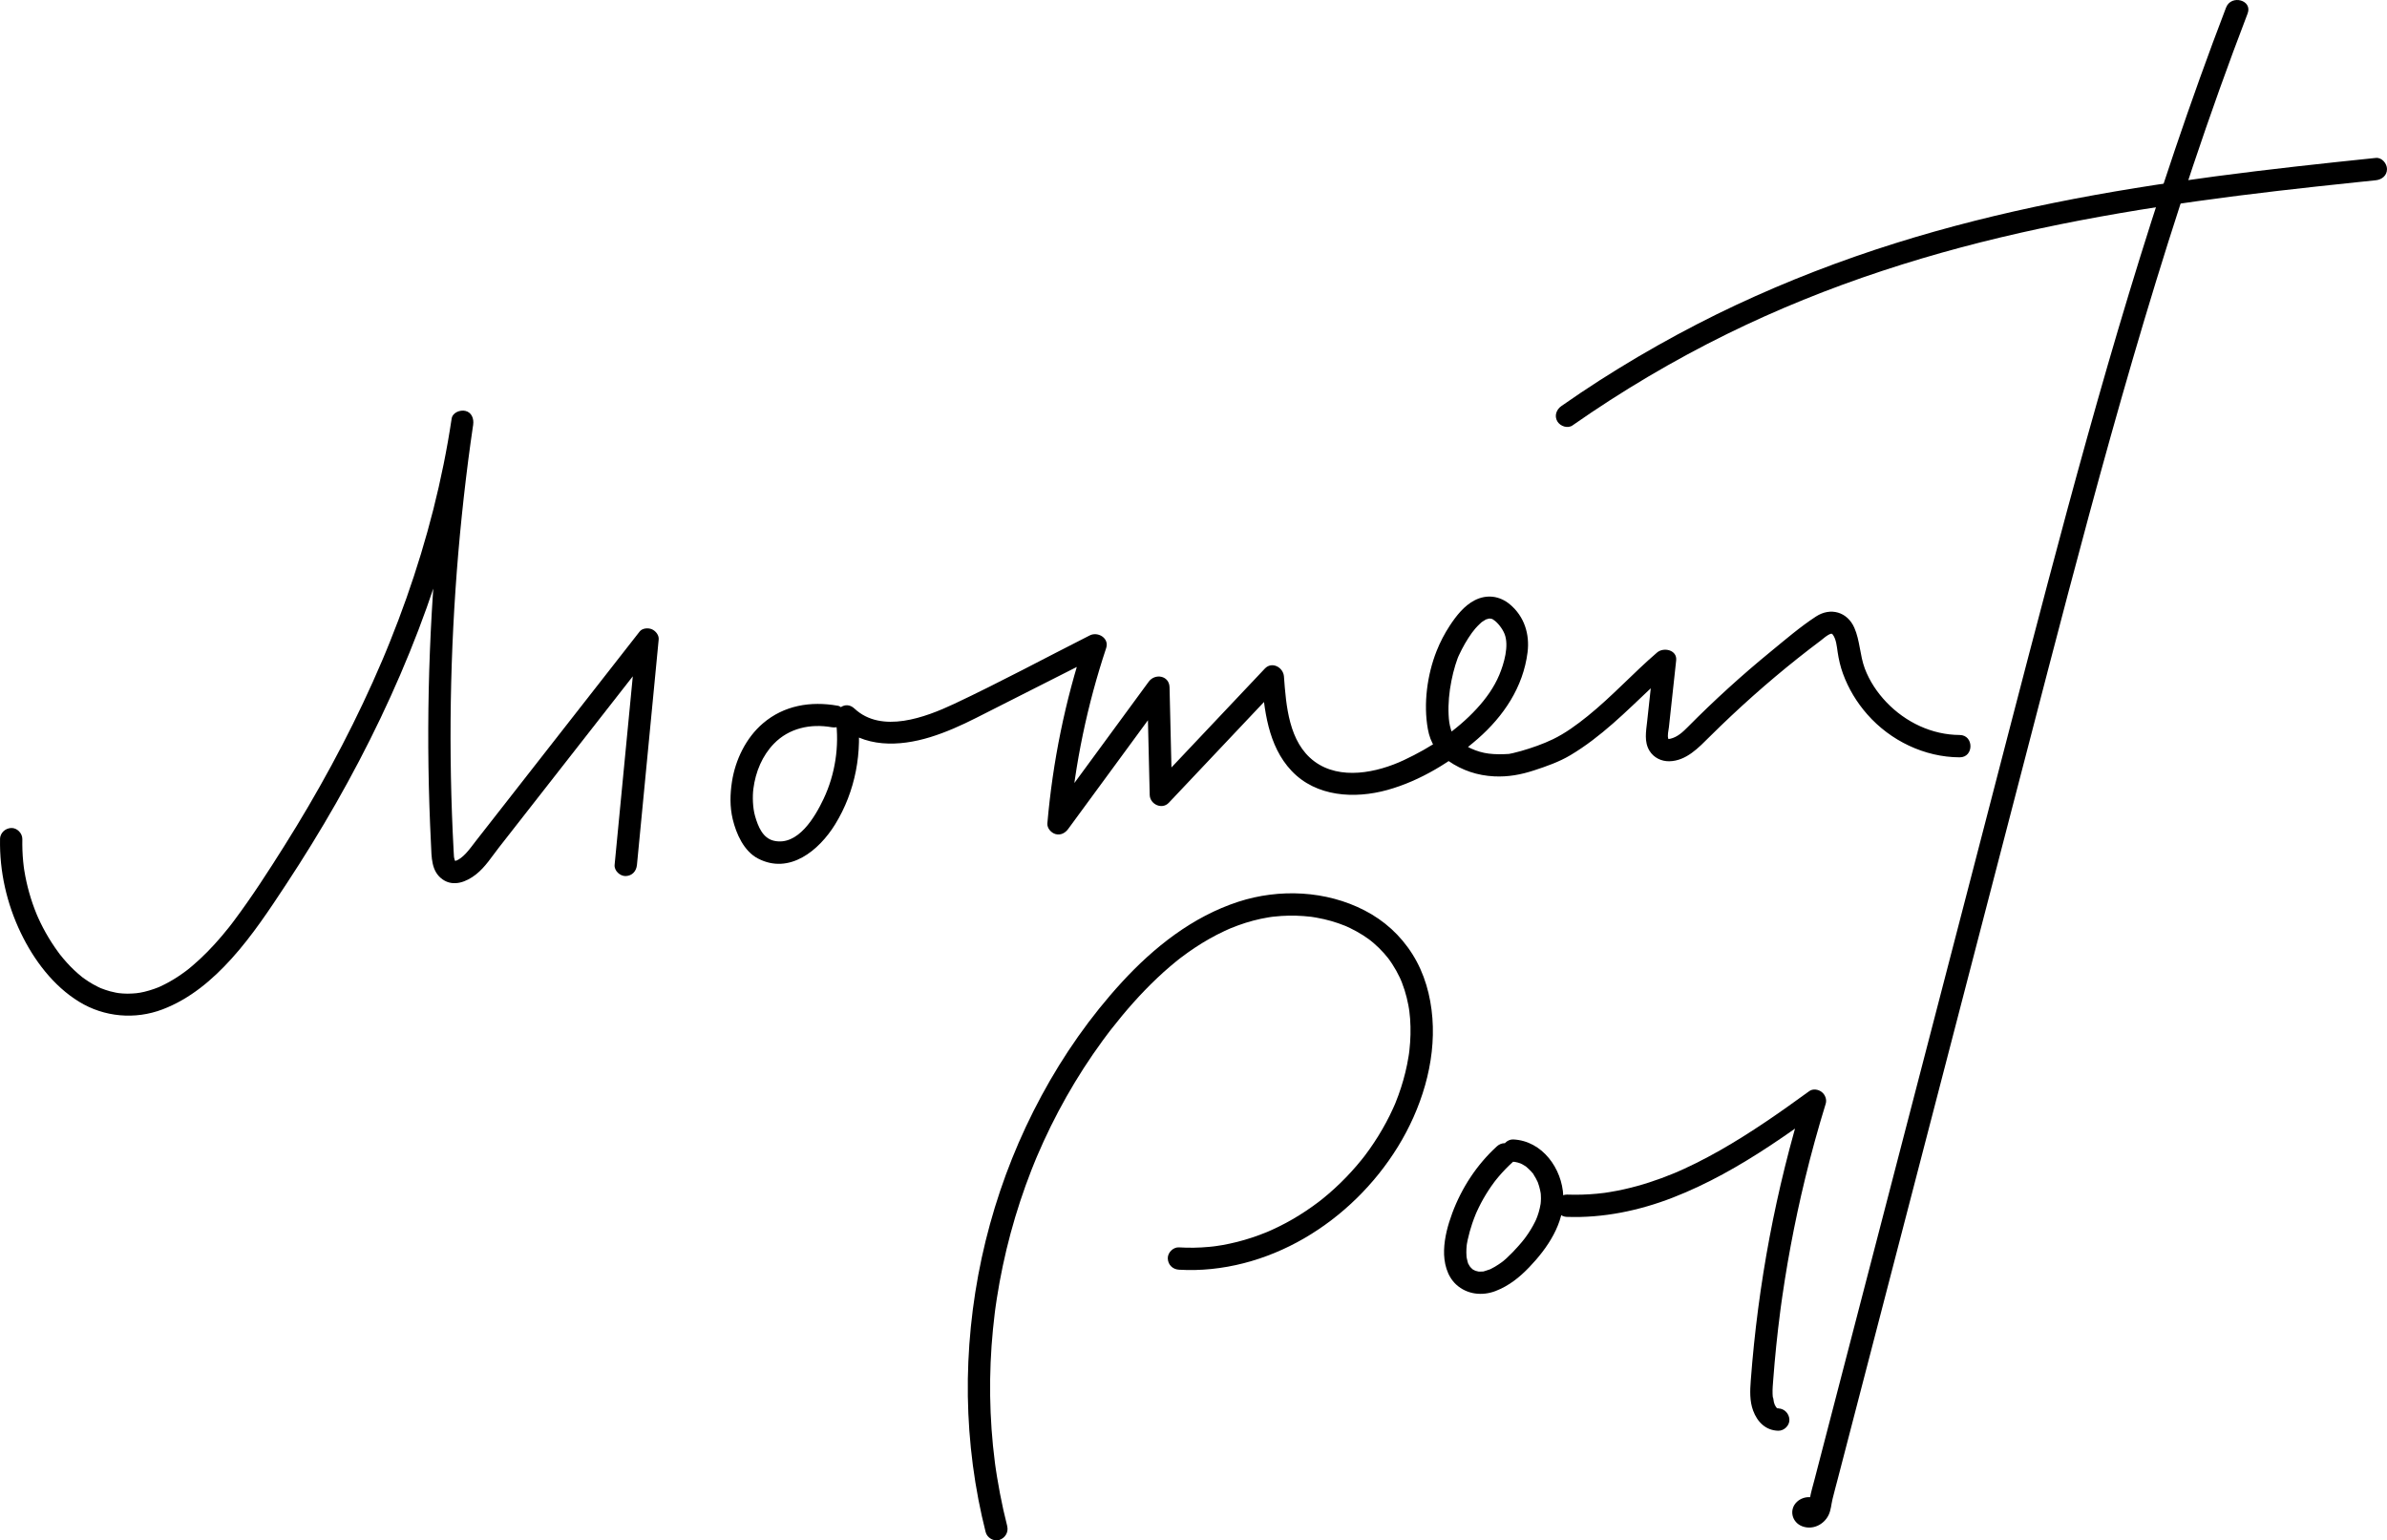 <?xml version="1.0" encoding="UTF-8"?>
<svg id="Layer_1" data-name="Layer 1" xmlns="http://www.w3.org/2000/svg" viewBox="0 0 1068.31 689.43">
  <defs>
    <style>
      .cls-1 {
        stroke-width: 0px;
      }
    </style>
  </defs>
  <path class="cls-1" d="m.02,375.52c-.28,14.52,3,28.94,9.29,42.02,5.81,12.1,14.51,23.72,26.09,30.82,11.24,6.89,25.03,8.1,37.34,3.42s22.34-13.23,30.97-22.79c9.23-10.24,16.88-21.83,24.44-33.31,7.78-11.81,15.21-23.86,22.21-36.14,14.2-24.9,26.68-50.81,36.92-77.59s17.94-53.75,22.84-81.62c.6-3.43,1.16-6.87,1.67-10.31l-9.64-2.66c-3.39,23.02-6,46.15-7.75,69.35-1.74,23.03-2.65,46.13-2.73,69.23-.04,11.5.13,23,.5,34.5.19,5.79.43,11.59.72,17.38s.03,12.22,5.27,15.84c4.89,3.38,10.69,1,14.86-2.28s7.03-7.9,10.2-11.96c7.19-9.19,14.38-18.38,21.56-27.57,14.43-18.46,28.87-36.92,43.3-55.37,1.75-2.24,3.51-4.48,5.26-6.73l-8.54-3.54c-2.53,26.26-5.07,52.53-7.6,78.79-.71,7.37-1.42,14.74-2.13,22.11-.25,2.61,2.48,5.11,5,5,2.92-.13,4.73-2.2,5-5,2.53-26.26,5.07-52.53,7.6-78.79.71-7.37,1.42-14.74,2.13-22.11.19-1.95-1.41-3.87-3.07-4.57s-4.25-.52-5.46,1.03c-13.97,17.86-27.93,35.72-41.9,53.58-6.95,8.89-13.91,17.78-20.86,26.68-3.51,4.48-7.01,8.97-10.52,13.45-1.51,1.94-2.95,3.98-4.65,5.76-.35.36-.71.72-1.08,1.05-.18.16-1.5,1.17-.65.59-.41.28-.8.56-1.23.82-.18.11-.35.21-.53.31-.06.03-1.15.47-.48.25.76-.25-.78.26-.84.21-.06-.06,1.09,0,.27-.04-.15,0-.37-.03-.52,0-.66.09.96.18.31.01-.56-.15.42.18.38.19-.07.03-.52-.31-.62-.37l.42.29c-.33-.36-.38-.4-.15-.12.31.45-.34-1.21-.05-.12-.13-.48-.23-.96-.35-1.44-.18-.73.04.81,0,.05,0-.21-.04-.43-.06-.64-.06-.75-.09-1.5-.13-2.25-.3-5.51-.54-11.02-.75-16.53-.41-11.21-.62-22.44-.64-33.66-.03-22.26.71-44.51,2.21-66.72.75-11.1,1.7-22.19,2.84-33.26.57-5.58,1.2-11.16,1.87-16.73s1.35-10.79,2.02-15.64c.39-2.78.78-5.56,1.19-8.33.38-2.58-.64-5.5-3.49-6.15-2.38-.54-5.74.73-6.15,3.49-4.09,27.35-11.01,54.22-20.22,80.28-2.32,6.56-4.78,13.07-7.38,19.52-.62,1.54-1.24,3.07-1.88,4.61-.32.77-.64,1.53-.96,2.3-.13.31-.26.61-.39.92.33-.78-.3.71-.37.87-1.33,3.13-2.7,6.24-4.09,9.35-5.72,12.73-11.95,25.24-18.6,37.52s-13.57,24.06-20.93,35.76c-7.18,11.42-14.55,22.84-22.63,33.64-.45.6-.9,1.19-1.35,1.78.65-.85-.26.32-.32.41-.19.24-.37.47-.56.71-1.03,1.3-2.08,2.58-3.16,3.85-2.06,2.42-4.19,4.78-6.42,7.05s-4.5,4.39-6.9,6.42c-.56.48-1.13.94-1.71,1.41-.23.18-.46.37-.69.55.86-.68-.28.21-.38.28-1.22.91-2.46,1.78-3.73,2.61-2.42,1.58-4.94,3-7.56,4.21-.38.17-.76.34-1.14.51.93-.41.25-.1.05-.03-.64.24-1.27.49-1.92.72-1.41.49-2.84.91-4.29,1.26-.66.16-1.32.29-1.98.41-.34.06-2.35.28-1.07.18-1.49.12-2.96.26-4.45.25-1.38,0-2.74-.11-4.11-.26,1.12.12.16.02-.12-.03-.35-.06-.69-.12-1.04-.18-.85-.16-1.69-.35-2.52-.58-1.43-.38-2.81-.88-4.2-1.41.86.33.15.07-.02-.01-.4-.19-.8-.37-1.2-.56-.79-.39-1.57-.8-2.34-1.24-1.28-.73-2.53-1.53-3.73-2.39-.24-.17-.48-.35-.72-.52-1.19-.85.74.62-.4-.3-.64-.52-1.27-1.04-1.88-1.58-2.31-2.02-4.45-4.23-6.43-6.58-.48-.57-.95-1.15-1.42-1.74-.93-1.15.57.78-.31-.4-.18-.24-.36-.48-.53-.72-1.05-1.42-2.05-2.88-3.01-4.37-1.84-2.86-3.51-5.83-4.99-8.88-.35-.73-.7-1.46-1.03-2.2-.17-.37-.33-.74-.49-1.11-.08-.19-.48-1.15-.16-.37-.68-1.65-1.31-3.31-1.89-5-1.1-3.22-2.02-6.49-2.75-9.81-.35-1.58-.65-3.17-.91-4.77-.05-.32-.1-.64-.15-.96-.01-.08-.22-1.67-.09-.59-.11-.88-.21-1.77-.29-2.65-.32-3.3-.43-6.62-.37-9.94.05-2.62-2.34-5.12-5-5s-4.95,2.2-5,5h0l.02-.08Z"/>
  <path class="cls-1" d="m374.82,315.85c-12-2.11-23.92-.16-33.36,7.9-7.58,6.47-12.35,16.32-13.86,26.08-.87,5.6-1,11.24.32,16.79,1.57,6.58,5,14.33,11.29,17.62,14.13,7.39,27.39-3.66,34.53-15.23,9.15-14.84,12.36-32.5,9.93-49.66l-8.36,4.86c11.3,10.56,27.05,10.01,40.98,5.73,7.12-2.19,13.96-5.27,20.6-8.63,8.75-4.42,17.49-8.85,26.23-13.28,9.88-5,19.75-10,29.63-15l-7.34-5.65c-8.73,26.29-14.26,53.53-16.66,81.12-.19,2.16,1.69,4.28,3.67,4.82,2.29.63,4.32-.49,5.65-2.3,14.89-20.29,29.77-40.59,44.66-60.88l-9.32-2.52c.38,16.05.76,32.1,1.14,48.15.1,4.19,5.48,6.77,8.54,3.54,16.69-17.67,33.37-35.33,50.06-53l-8.54-3.54c1.09,14.69,2.81,31.02,13.43,42.25,11.02,11.67,28.21,12.61,42.85,8.56,14.82-4.1,29.01-12.86,40.51-22.93s20.3-23.06,22.26-38.7c1.02-8.13-1.46-16.05-7.88-21.43-4.64-3.88-10.41-4.61-15.81-1.84-4.71,2.42-8.25,6.98-11.1,11.31-2.35,3.58-4.36,7.43-5.93,11.41-4.21,10.65-5.94,23.64-3.9,34.94,1.12,6.2,4.09,10.73,9.25,14.27,6.15,4.23,12.96,6.5,20.41,6.87,6.29.31,11.99-.75,17.94-2.7,5.48-1.79,11.18-3.79,16.15-6.75,13.78-8.21,24.89-19.48,36.47-30.4,3.08-2.91,6.22-5.75,9.44-8.51l-8.54-3.54c-.99,9.1-1.98,18.2-2.97,27.29-.48,4.42-1.43,9.13,1.05,13.17,1.89,3.08,5.3,4.75,8.87,4.68,7.62-.15,13.17-6.15,18.16-11.1,6.3-6.25,12.77-12.33,19.4-18.23,6.51-5.78,13.17-11.39,19.99-16.81,3.34-2.65,6.71-5.26,10.12-7.81,1.35-1.01,3.02-2.66,4.68-3.12.13-.04.72-.03.34-.08-.3-.04.28.21.44.42,1.57,2.11,1.83,5.35,2.2,7.86.49,3.29,1.23,6.5,2.37,9.63,2.46,6.74,6.15,12.86,10.89,18.25,10.35,11.78,25.61,19.17,41.35,19.23,6.44.03,6.44-9.97,0-10-12.43-.05-24.17-5.69-32.72-14.6-4.16-4.34-7.64-9.54-9.75-15.18-2.21-5.93-2.14-12.45-4.68-18.23-3.12-7.08-10.63-9.27-17.15-5.02-7.09,4.62-13.69,10.32-20.24,15.68-12.96,10.6-25.36,21.88-37.14,33.78-2.18,2.2-4.58,4.46-7.69,5.22-.14.03-1.03.14-.71.19-.68-.1-.36-.28-.27-.07-.6-1.41.06-3.76.22-5.23,1.08-9.97,2.17-19.95,3.25-29.92.51-4.71-5.61-6.05-8.54-3.54-10.66,9.16-20.14,19.64-31.08,28.46-4.79,3.86-9.99,7.69-15.55,10.37-4.49,2.16-9.4,3.87-14.27,5.27-1.19.34-2.38.66-3.59.93-.52.12-1.05.22-1.58.32-1.55.28.91-.03-.47.06-2.91.18-5.94.21-8.84-.16-5.33-.67-10.78-3.17-14.77-6.77-.98-.88-1.64-2.4-2.12-4.02-.69-2.34-.91-4.05-1.03-6.48-.25-5.14.25-10.3,1.26-15.34.47-2.37,1.05-4.73,1.76-7.05.3-.99.64-1.96.99-2.93.04-.12.64-1.54.17-.47.16-.37.33-.74.51-1.11,1.61-3.45,3.51-6.8,5.74-9.9.86-1.19,2.06-2.62,3.46-3.93.99-.92.84-.86,1.77-1.4,1.36-.8.7-.59,2.19-.97.36-.09.48-.11.88-.03,1.05.2.58,0,1.53.64,1.76,1.18,3.86,3.88,4.78,6.22,2.09,5.3-.27,13.31-2.37,18.33-2.33,5.57-5.95,10.6-10.02,15.03-9.09,9.9-20.6,17.45-32.72,23.12-11.96,5.59-28.47,9.1-39.98.57s-12.69-25.05-13.65-38.03c-.3-4.09-5.37-6.89-8.54-3.54-16.69,17.67-33.37,35.33-50.06,53l8.54,3.54c-.38-16.05-.76-32.1-1.14-48.15-.12-5.27-6.48-6.39-9.32-2.52-14.89,20.29-29.77,40.59-44.66,60.88l9.32,2.52c2.32-26.7,7.85-53.03,16.3-78.46,1.46-4.41-3.7-7.49-7.34-5.65-20.19,10.22-40.19,21-60.67,30.63-12.9,6.06-32.5,13.47-44.66,2.11-3.93-3.68-9.03.12-8.36,4.86,1.69,11.93-.27,24.62-5.42,35.51-3.8,8.03-11.41,21.24-22.23,18.81-5.06-1.13-7.13-6.45-8.45-11-1.11-3.87-1.2-8.95-.77-12.27.98-7.63,4.01-14.86,9.22-20.21,6.67-6.86,16.2-9.03,25.79-7.35,2.66.47,5.39-.71,6.15-3.49.66-2.41-.82-5.68-3.49-6.15h-.02Z"/>
  <path class="cls-1" d="m450.78,683.02c-1.23-4.83-2.32-9.7-3.25-14.6-.47-2.45-.9-4.9-1.3-7.36-.19-1.16-.36-2.32-.54-3.47-.09-.58-.17-1.16-.25-1.74-.04-.29-.08-.58-.12-.87.16,1.18-.04-.28-.05-.41-1.28-9.88-1.98-19.83-2.12-29.79-.14-9.96.28-19.94,1.26-29.85.24-2.41.5-4.81.8-7.21.08-.65.17-1.31.25-1.96-.14,1.1.08-.58.12-.85.17-1.23.36-2.47.55-3.7.76-4.93,1.66-9.83,2.69-14.71,2.06-9.76,4.66-19.4,7.78-28.87,1.54-4.66,3.2-9.29,4.99-13.86.45-1.16.92-2.32,1.39-3.47.22-.54.44-1.09.67-1.63.11-.27.23-.54.34-.81.22-.54-.28.65.09-.22.98-2.29,1.98-4.57,3.02-6.84,4.15-9.05,8.82-17.87,13.97-26.4,2.58-4.26,5.28-8.45,8.1-12.55,1.41-2.05,2.85-4.08,4.32-6.09.69-.95,1.39-1.89,2.1-2.82.35-.47.71-.94,1.06-1.4.18-.23.36-.47.54-.7-.65.84.24-.3.3-.38,6.25-8,12.97-15.66,20.34-22.64,1.85-1.76,3.75-3.47,5.69-5.13.91-.78,1.83-1.55,2.76-2.3.46-.38.93-.75,1.4-1.12.23-.19.47-.37.71-.55-.56.44-.05.04.23-.17,4.03-3.06,8.24-5.87,12.64-8.36,2.19-1.24,4.43-2.4,6.71-3.46.54-.25,1.08-.5,1.62-.74.27-.12.54-.23.81-.36.71-.32-.69.28.03-.02,1.24-.5,2.48-1,3.73-1.45,4.4-1.6,8.92-2.82,13.54-3.57.53-.09,1.05-.16,1.58-.24.74-.11-.89.1-.14.02.26-.03.53-.06.79-.09,1.19-.13,2.39-.24,3.58-.32,2.19-.14,4.4-.18,6.59-.12s4.51.24,6.76.5c.95.11.02,0-.15-.02.33.05.66.09.98.15.52.08,1.04.17,1.57.26,1.1.2,2.2.42,3.3.67,2.17.5,4.32,1.11,6.43,1.84.99.34,1.96.72,2.93,1.1,1.19.46-.66-.3.07.02.24.1.48.21.71.31.53.24,1.06.48,1.59.74,1.98.96,3.91,2.03,5.76,3.21.87.56,1.72,1.14,2.56,1.75.28.2,1.39,1.08.53.39.5.4,1.01.81,1.5,1.23,1.68,1.43,3.27,2.98,4.74,4.63.7.79,1.38,1.6,2.04,2.44-.64-.83.29.41.47.66.4.56.79,1.13,1.17,1.71,1.27,1.94,2.4,3.98,3.4,6.08.23.49.45.99.67,1.49-.47-1.02.16.39.27.69.44,1.14.85,2.29,1.22,3.46.7,2.21,1.25,4.46,1.69,6.74.1.54.2,1.08.28,1.62.05.33.27,1.91.12.71.15,1.23.28,2.47.38,3.71.35,4.75.21,9.53-.32,14.26-.04.32-.25,1.92-.09.78-.08.56-.16,1.12-.25,1.68-.2,1.26-.43,2.52-.68,3.78-.48,2.37-1.05,4.73-1.72,7.06s-1.36,4.49-2.17,6.7c-.41,1.13-.84,2.25-1.29,3.37-.11.26-.21.52-.32.78.07-.17.39-.9.01-.03-.25.58-.51,1.16-.77,1.73-1.93,4.26-4.15,8.39-6.61,12.36-1.23,1.99-2.52,3.94-3.87,5.85-.64.9-1.29,1.79-1.95,2.67-.17.22-.33.44-.5.66-.49.66.73-.91-.1.13-.38.49-.77.97-1.16,1.46-2.94,3.64-6.11,7.11-9.47,10.37-1.63,1.58-3.3,3.12-5.02,4.6-.88.76-1.78,1.51-2.69,2.25-.43.35-.86.69-1.29,1.03-.12.09-.81.63-.31.24.53-.41-.37.28-.47.36-3.71,2.81-7.59,5.39-11.62,7.72-2.01,1.16-4.05,2.25-6.13,3.27-.98.48-1.96.95-2.95,1.4-.56.25-1.11.5-1.67.74-.14.06-.94.4-.34.15.65-.27-.41.17-.53.22-4.26,1.74-8.63,3.19-13.09,4.32-2.23.56-4.47,1.04-6.73,1.44-1.06.19-2.13.34-3.2.5,1.22-.18-.35.04-.68.08-.67.08-1.34.15-2.02.21-4.47.42-8.97.49-13.45.22-2.62-.15-5.12,2.41-5,5,.13,2.84,2.2,4.83,5,5,19.56,1.15,39.14-4.25,56.01-14.03,17.07-9.89,31.62-24.21,41.97-41s16.99-37.45,15.45-57.55c-.77-10.07-3.51-20.04-8.93-28.63s-12.69-15.08-21.4-19.59c-17.22-8.91-38.18-9.85-56.5-3.9-20.47,6.65-37.79,20.36-52.18,36.04-14.04,15.3-26.09,32.55-35.95,50.82s-17.55,37.5-23.03,57.4c-5.53,20.06-8.79,40.8-9.7,61.6-.9,20.64.61,41.39,4.5,61.69.94,4.9,2.03,9.76,3.25,14.6.64,2.54,3.62,4.31,6.15,3.49s4.18-3.43,3.49-6.15h0v-.06Z"/>
  <path class="cls-1" d="m669.95,513.07c-8.97,8.19-15.76,18.54-19.99,29.91-1.95,5.26-3.48,10.87-3.66,16.5-.18,5.52,1.23,11.63,5.45,15.49,4.83,4.41,11.61,5.17,17.61,2.86s10.75-6.16,15.07-10.66c8.1-8.45,15.73-19.57,15.23-31.82s-9.34-24.76-22.42-25.35c-2.62-.12-5.12,2.38-5,5,.13,2.81,2.2,4.87,5,5,.26.01.56.07.82.05.69-.06-1.26-.25-.2-.03.47.1.95.18,1.41.31s.91.29,1.37.44c.87.3-.31-.08-.31-.14,0,.07.73.35.86.42.47.25.93.52,1.37.81.18.12.35.24.53.36.9.58-.62-.58-.12-.1.75.71,1.54,1.35,2.24,2.12.22.24.43.5.64.75.44.51.09-.15-.17-.23.27.09.72,1.02.85,1.23.61.94,1.15,1.92,1.61,2.94l.07.15c.22.5.18.41-.11-.26.08.07.22.57.24.63.18.48.34.96.48,1.44.33,1.08.55,2.18.75,3.29.13.73-.11-1.3-.03-.16.02.22.04.45.06.67.04.56.06,1.12.06,1.67,0,.44-.02.89-.05,1.33-.02.31-.07.62-.08.93-.04.38-.02.27.06-.33-.03.2-.06.4-.09.59-.2,1.24-.49,2.47-.84,3.68-.15.51-.31,1.01-.49,1.51-.11.31-.22.62-.34.93-.05.14-.56,1.32-.27.69.33-.71-.23.48-.23.5-.11.24-.23.48-.35.72-.29.6-.61,1.19-.93,1.78-.65,1.18-1.36,2.32-2.11,3.44-.3.45-.61.89-.93,1.33-.2.28-.4.55-.6.82-.16.21-.73.95-.08.12-.84,1.07-1.71,2.12-2.62,3.14-1.68,1.91-3.44,3.77-5.31,5.49-.39.35-.78.7-1.18,1.04-.25.21-.51.43-.77.63-.21.17-.96.7-.09.08-1.09.78-2.18,1.54-3.34,2.21-.51.3-1.03.58-1.56.84-.28.14-.58.34-.88.41.14-.04,1-.38.13-.06-.53.19-1.06.38-1.61.54-.46.13-1.48.54-1.96.44.69.15.78-.07.26-.05-.29,0-.59.04-.88.04s-.58-.02-.88-.02c-.5,0-.45-.28.29.06-.43-.2-1.06-.22-1.53-.37-.89-.29-.05-.25.04.05-.02-.06-.89-.47-.96-.51-.03-.02-.6-.32-.63-.41l.47.38c-.13-.1-.26-.21-.38-.32-.35-.34-.69-.68-1.03-1.04-.64-.7.23.23.19.25-.02.01-.49-.75-.52-.81-.11-.19-.21-.37-.31-.56-.07-.14-.15-.29-.21-.44-.16-.34-.1-.19.18.45-.18.04-.76-2.61-.81-2.87-.04-.2,0-1.13-.07-.34-.06.83,0-.2-.02-.36-.05-.58-.07-1.16-.07-1.74,0-1.06.05-2.11.16-3.16.01-.1.18-1.25.04-.38s.05-.28.07-.37c.09-.57.2-1.13.32-1.69.54-2.49,1.24-4.96,2.05-7.37.48-1.41,1.01-2.8,1.57-4.19.08-.2.39-.87-.03.07.17-.37.33-.74.49-1.12.31-.68.63-1.35.95-2.02,1.28-2.62,2.73-5.15,4.32-7.59.78-1.19,1.59-2.36,2.44-3.5.2-.27.41-.54.61-.81-.52.69-.03.05.22-.27.42-.53.86-1.05,1.29-1.57,1.93-2.27,4.01-4.41,6.22-6.42,1.94-1.77,1.93-5.3,0-7.07-2.07-1.9-5-1.89-7.07,0h0l.03-.02Z"/>
  <path class="cls-1" d="m701.3,544.65c16.21.58,32.35-2.79,47.41-8.64,15.39-5.98,29.76-14.17,43.51-23.25,7.66-5.06,15.13-10.38,22.55-15.77-2.45-1.88-4.9-3.76-7.34-5.65-6.3,20.48-11.47,41.3-15.44,62.35-4,21.22-6.82,42.69-8.43,64.23-.34,4.49-.54,9.14,1.06,13.45,1.86,5.03,5.6,8.86,11.23,9,2.62.07,5.12-2.35,5-5s-2.2-4.93-5-5c-.1,0-.46-.06-.58-.03.77-.22,1.03.21.51.05-.16-.05-.35-.1-.51-.14-.51-.13-.1-.36.47.21-.16-.16-.66-.45-.88-.53.04.01.77.72.52.37-.12-.16-.31-.32-.46-.46-.55-.5.23.3.28.4-.06-.14-.22-.31-.31-.44-.2-.31-.39-.63-.55-.96-.07-.14-.15-.41-.24-.51.07.07.43,1.17.18.39-.12-.38-.26-.75-.37-1.13-.19-.67-.17-1.82-.52-2.4.04.07.14,1.28.06.4-.02-.21-.04-.41-.06-.62-.04-.41-.06-.82-.07-1.24-.07-2.02.13-4.03.28-6.04.77-10.27,1.82-20.51,3.15-30.72.07-.55.15-1.11.22-1.66-.12.89,0,.07.01-.1.04-.32.09-.63.13-.95.18-1.34.37-2.69.57-4.03.37-2.53.75-5.06,1.15-7.58.8-5.05,1.67-10.09,2.61-15.11,1.87-10.05,4.02-20.06,6.43-30,2.73-11.27,5.82-22.45,9.23-33.53.59-1.92-.26-4.07-1.79-5.26s-3.95-1.56-5.55-.39c-12.96,9.41-26.1,18.64-40.05,26.56-3.49,1.98-7.03,3.87-10.62,5.66-1.79.89-3.58,1.75-5.4,2.58-.84.38-1.68.76-2.53,1.13-.45.2-.91.39-1.37.59-.53.23.16-.06.22-.09-.33.14-.65.27-.98.41-7.2,2.97-14.62,5.42-22.23,7.11-2.11.47-4.24.88-6.38,1.23-.55.09-1.1.18-1.66.26-.21.03-.42.06-.62.09-1.34.19.66-.07-.13.02-1.11.13-2.23.27-3.34.37-4.44.42-8.9.55-13.35.39-2.62-.09-5.12,2.37-5,5,.12,2.79,2.2,4.9,5,5h0l-.02-.02Z"/>
  <path class="cls-1" d="m996.29,3.36c-16.09,42.02-30.34,84.72-43.4,127.77-13.03,42.96-24.9,86.26-36.38,129.66-11.68,44.14-23.06,88.37-34.55,132.56-11.62,44.73-23.25,89.47-34.87,134.2-11.68,44.95-23.36,89.9-35.04,134.85-.7,2.7-1.53,5.39-2.01,8.14-.14.79-.63,2.14-.48,2.92.2,1.02,1.83-.72,2.29,2.19v2.66c-1.14,2.33-2.99,2.35-5.55.06,2.68,5.84,11.31.77,8.63-5.05-1.95-4.25-7.7-3.99-10.71-1.13-3.7,3.51-2.24,9.26,2.44,10.97s9.64-.78,11.71-5.02c1.11-2.26,1.2-4.8,1.79-7.21.74-3.05,1.58-6.08,2.37-9.12,6.26-24.1,12.53-48.21,18.79-72.31,12.58-48.43,25.17-96.85,37.75-145.28,12.44-47.89,24.86-95.78,37.34-143.66,12.2-46.79,24.59-93.53,38.14-139.94,13.52-46.28,28.19-92.24,44.93-137.47,2.12-5.72,4.27-11.43,6.45-17.12,2.3-6.01-7.36-8.62-9.64-2.66h0Z"/>
  <path class="cls-1" d="m703.82,190.38c21.99-15.37,45.13-29.09,69.21-40.93,22.42-11.02,45.54-20.34,69.28-28.18s46.93-13.91,70.86-19.03c23.47-5.02,47.16-8.98,70.93-12.3,23.77-3.32,46.84-5.88,70.27-8.33l8.94-.93c2.69-.28,5-2.1,5-5,0-2.49-2.3-5.28-5-5-23.89,2.47-47.77,5.06-71.58,8.22s-48.35,6.99-72.28,11.84c-24.02,4.86-47.83,10.79-71.22,18.13-24.3,7.63-48.12,16.81-71.19,27.61s-47.47,24.49-69.64,39.36c-2.89,1.94-5.77,3.91-8.62,5.91-2.21,1.55-3.24,4.38-1.79,6.84,1.28,2.19,4.62,3.35,6.84,1.79h0Z"/>
</svg>